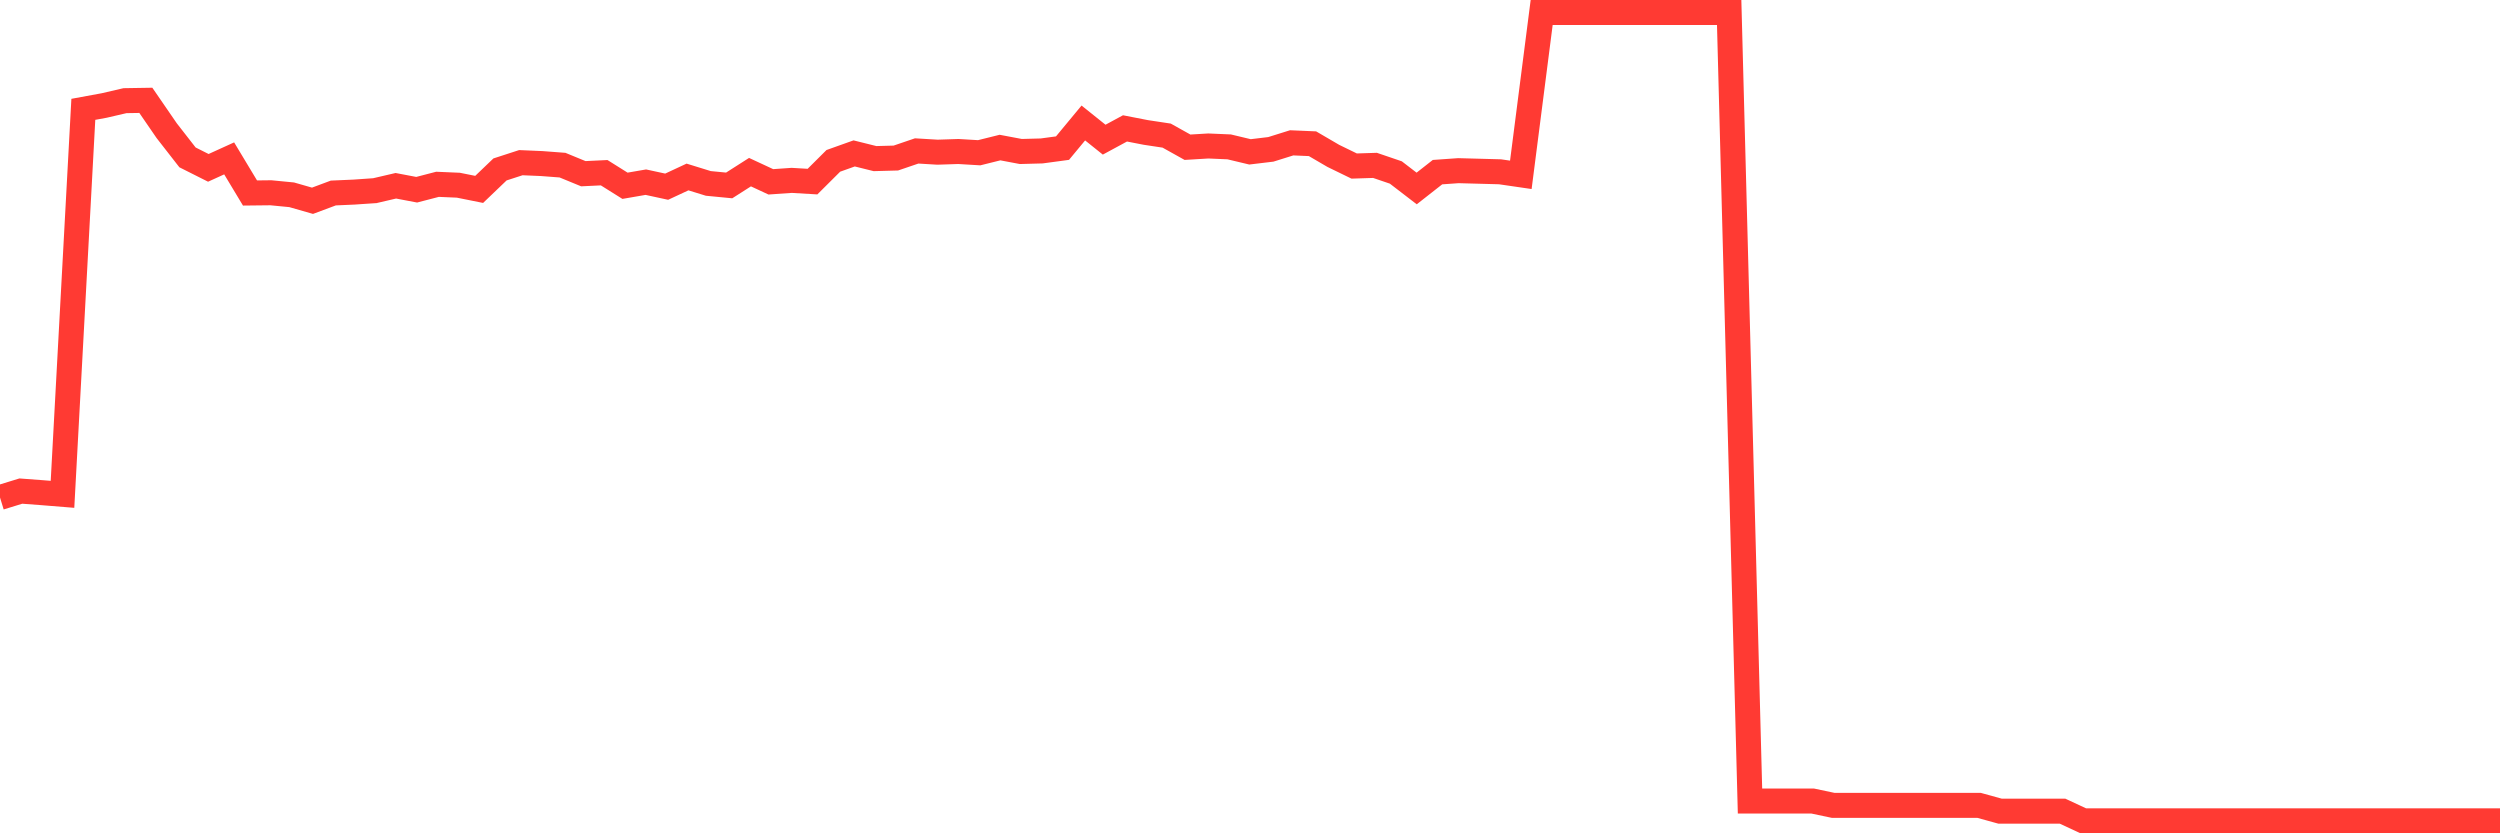 <svg
  xmlns="http://www.w3.org/2000/svg"
  xmlns:xlink="http://www.w3.org/1999/xlink"
  width="120"
  height="40"
  viewBox="0 0 120 40"
  preserveAspectRatio="none"
>
  <polyline
    points="0,23.88 1,23.572 2,23.647 3,23.728 4,5.248 5,5.064 6,4.832 7,4.816 8,6.271 9,7.554 10,8.057 11,7.602 12,9.264 13,9.253 14,9.35 15,9.637 16,9.264 17,9.22 18,9.15 19,8.917 20,9.107 21,8.847 22,8.89 23,9.091 24,8.133 25,7.808 26,7.851 27,7.927 28,8.338 29,8.29 30,8.917 31,8.744 32,8.961 33,8.495 34,8.804 35,8.901 36,8.263 37,8.728 38,8.658 39,8.717 40,7.721 41,7.364 42,7.613 43,7.586 44,7.245 45,7.305 46,7.272 47,7.332 48,7.083 49,7.272 50,7.245 51,7.11 52,5.903 53,6.704 54,6.163 55,6.358 56,6.509 57,7.067 58,7.007 59,7.05 60,7.289 61,7.169 62,6.856 63,6.899 64,7.483 65,7.97 66,7.938 67,8.279 68,9.047 69,8.263 70,8.192 71,8.219 72,8.246 73,8.392 74,0.6 75,0.6 76,0.6 77,0.6 78,0.6 79,0.6 80,0.6 81,0.6 82,0.6 83,0.6 84,38.448 85,38.448 86,38.448 87,38.448 88,38.659 89,38.659 90,38.659 91,38.659 92,38.659 93,38.659 94,38.659 95,38.659 96,38.935 97,38.935 98,38.935 99,38.935 100,39.4 101,39.4 102,39.4 103,39.4 104,39.4 105,39.4 106,39.4 107,39.4 108,39.4 109,39.4 110,39.4 111,39.4 112,39.4 113,39.4 114,39.4 115,39.4 116,39.4 117,39.4 118,39.4 119,39.4 120,39.4"
    fill="none"
    stroke="#ff3a33"
    stroke-width="1.2"
  >
  </polyline>
</svg>